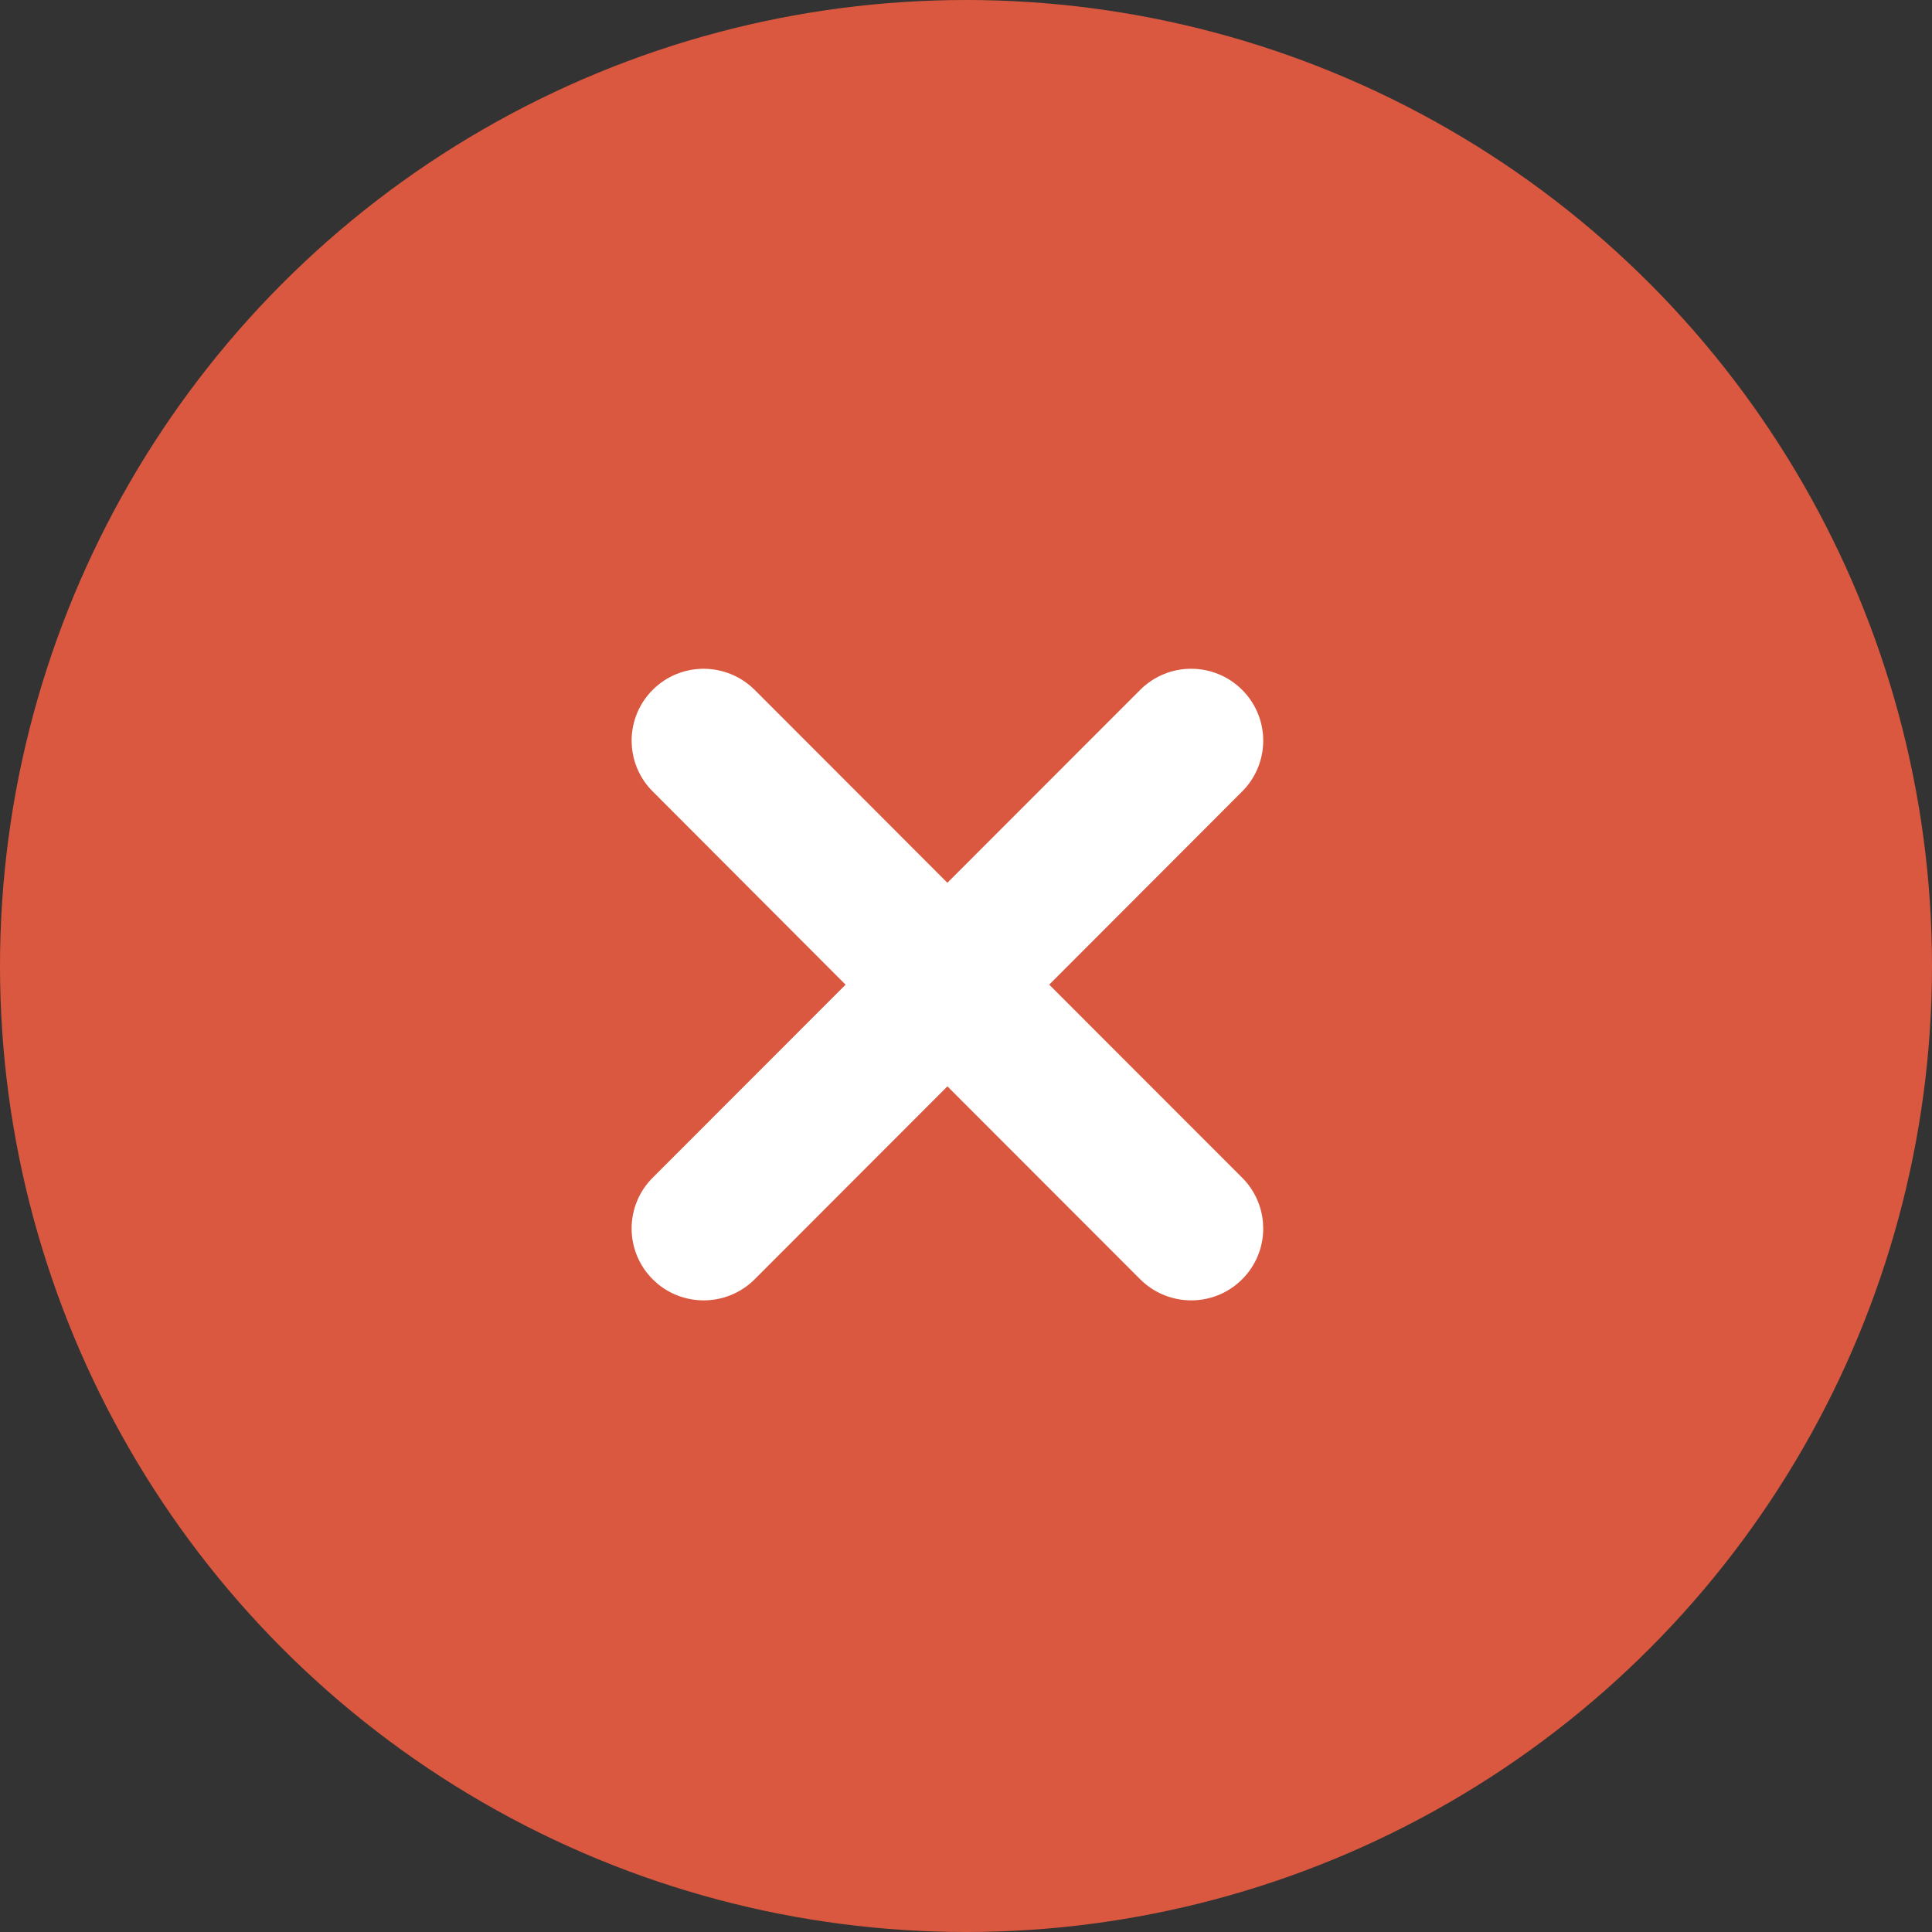 <svg width="52" height="52" viewBox="0 0 52 52" fill="none" xmlns="http://www.w3.org/2000/svg">
<rect x="0" y="0" width="52" height="52" fill="#333333" stroke="none"/>
<circle cx="26" cy="26" r="26" fill="#DA583F"/>
<path d="M30.696 18.56L25.499 23.76L20.309 18.565C19.547 17.813 18.331 17.813 17.575 18.56C17.207 18.923 17 19.418 17 19.934L17.008 20.106C17.048 20.559 17.247 20.986 17.574 21.308L22.759 26.503L17.569 31.696C17.207 32.054 17 32.549 17 33.065C17 33.582 17.207 34.076 17.574 34.439L17.704 34.557C18.465 35.184 19.589 35.145 20.304 34.44L25.5 29.239L30.691 34.435C31.453 35.187 32.669 35.187 33.425 34.44C33.793 34.076 34 33.582 34 33.065L33.992 32.894C33.952 32.441 33.753 32.014 33.426 31.691L28.24 26.502L33.431 21.304C33.793 20.945 34 20.451 34 19.934C34 19.418 33.793 18.923 33.426 18.561C32.669 17.813 31.453 17.813 30.696 18.56Z" fill="white"/>
</svg>
